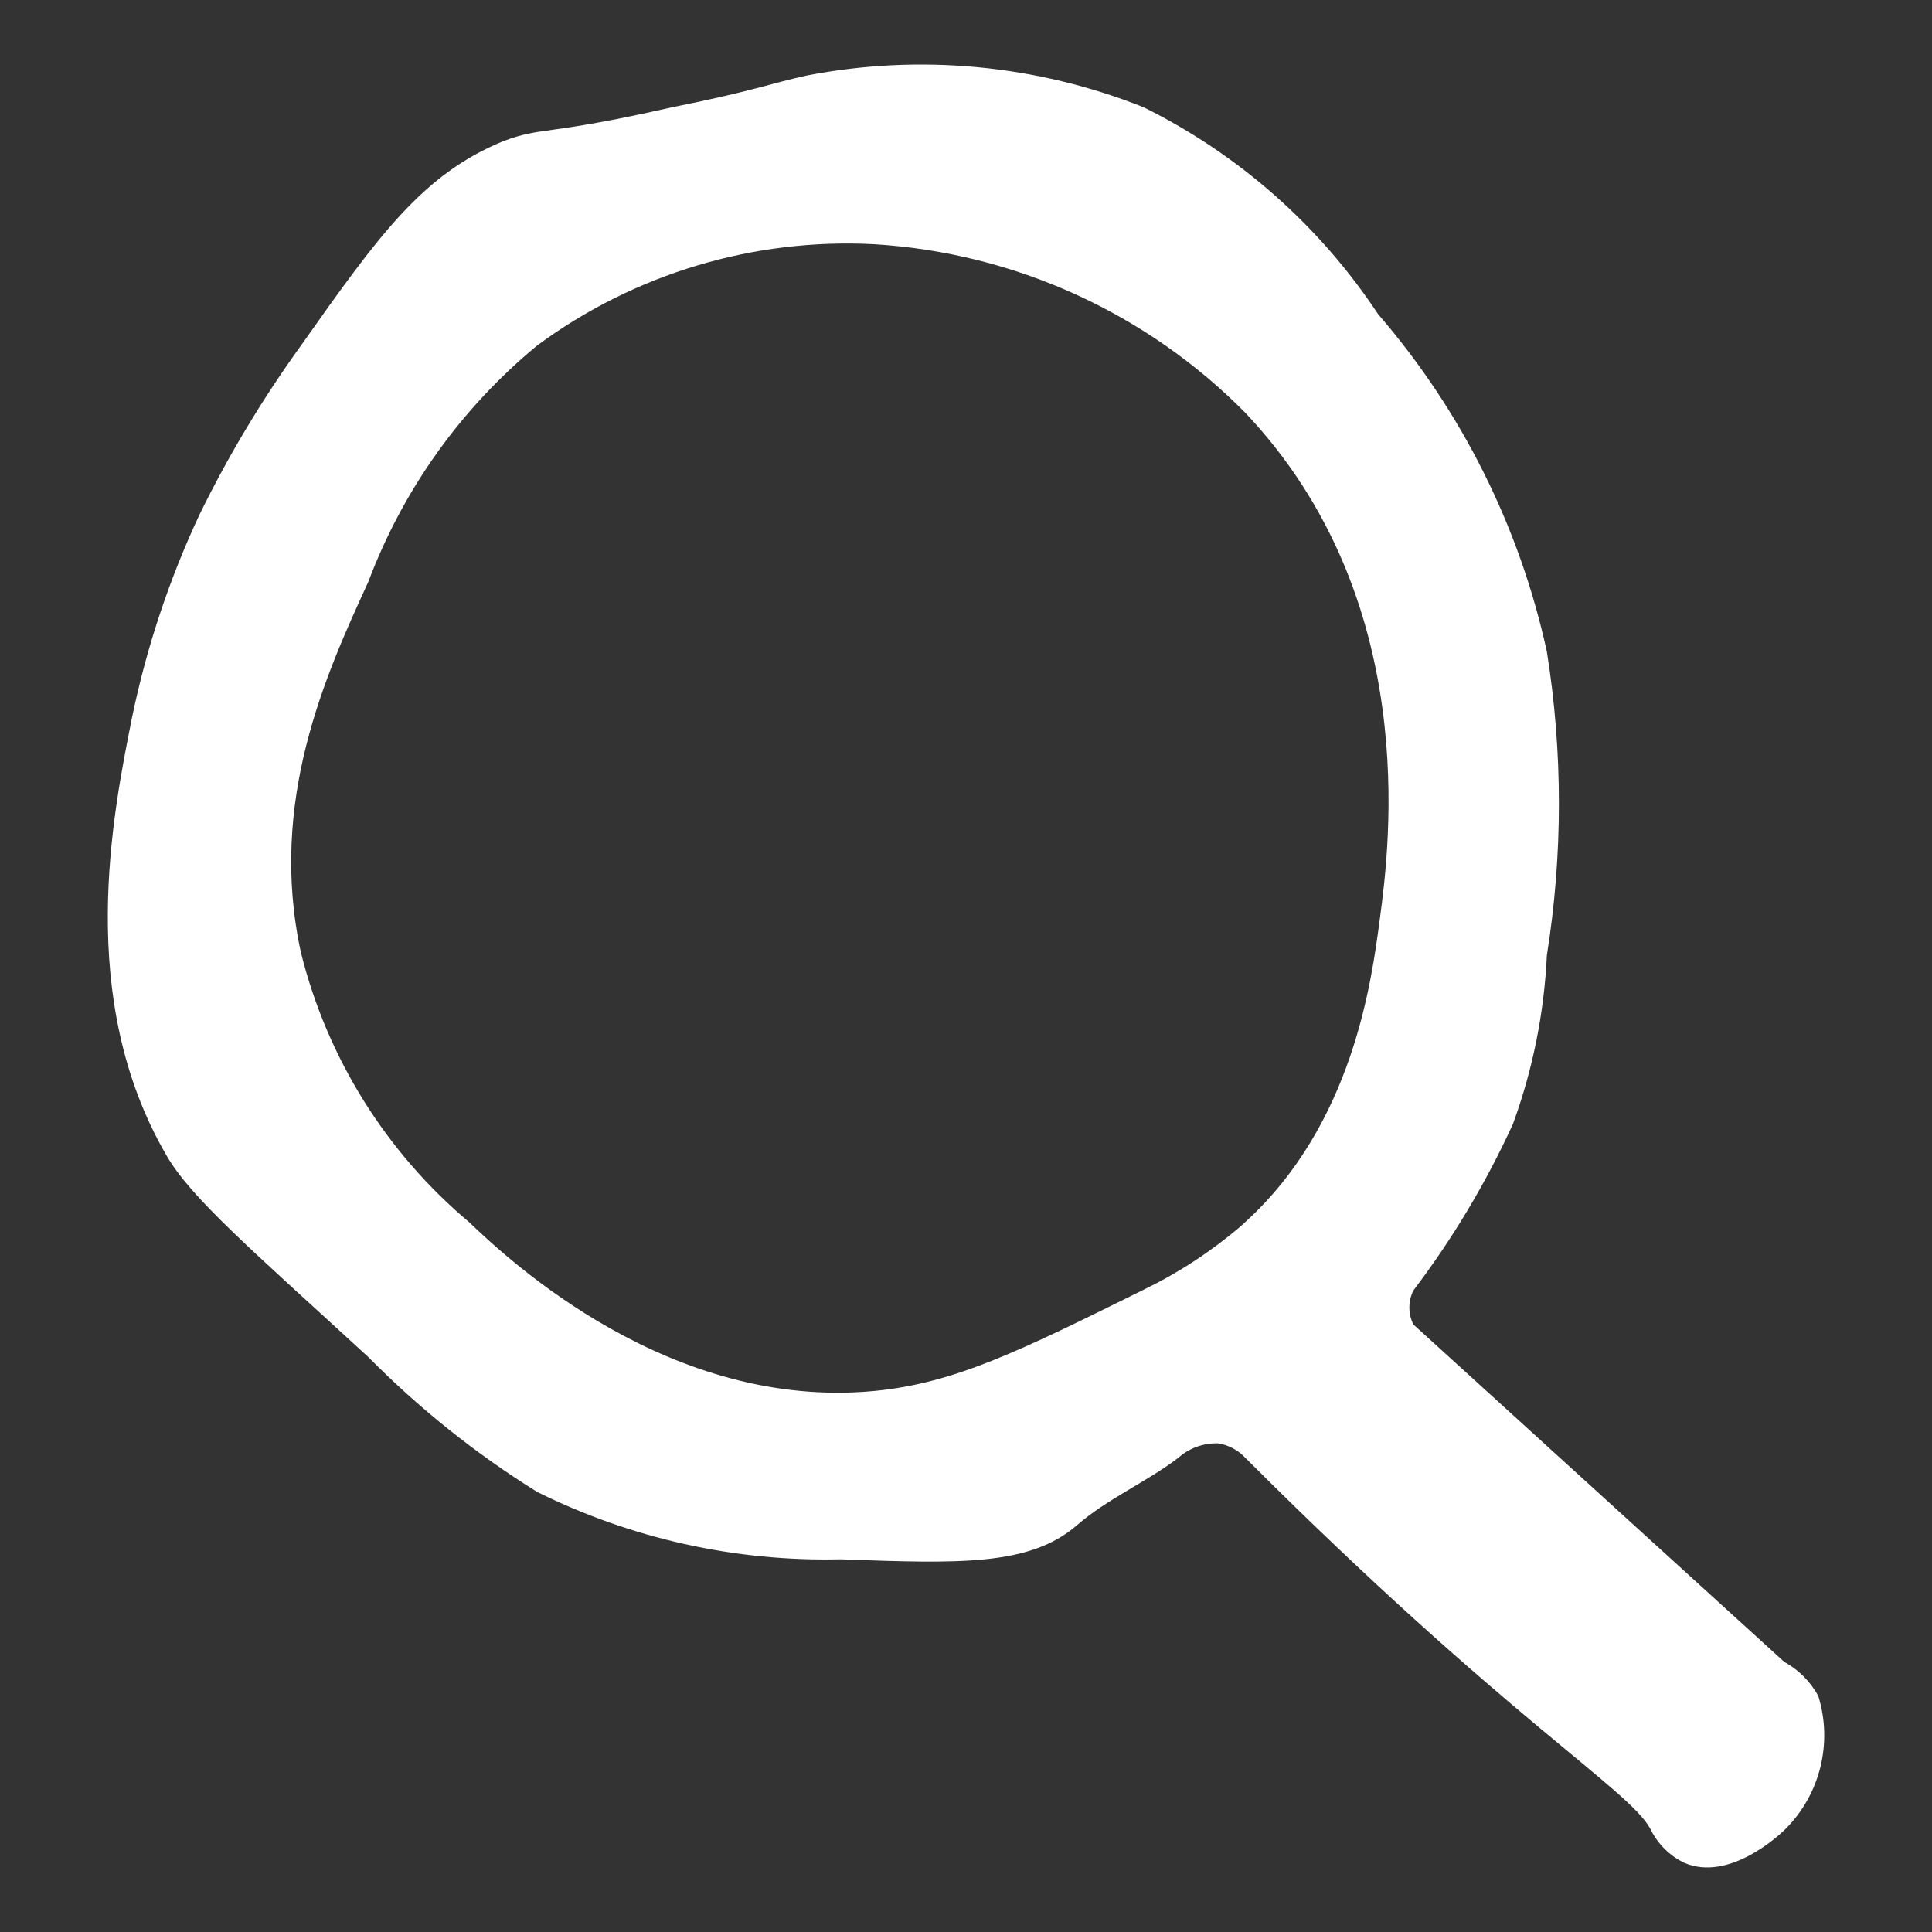 <?xml version="1.0" encoding="UTF-8"?><svg id="svg2" xmlns="http://www.w3.org/2000/svg" viewBox="0 0 1200 1200"><rect x="0" y="0" width="1200" height="1200" fill="#333333" stroke="none"/><defs><style>.cls-1{fill:#fff;stroke-width:0px;}</style></defs><g id="Layer_2"><g id="Layer_1-2"><path id="path12" class="cls-1" d="m1129.32,1053.31c-4.88-8.88-12.19-16.19-21.07-21.07l-230.4-209.6c-3.29-6.64-3.29-14.43,0-21.07,24.37-32.11,45.11-66.81,61.87-103.47,12.3-33.66,19.4-69,21.07-104.8,9.96-62.45,9.96-126.08,0-188.53-16.91-77.51-52.94-149.56-104.8-209.6-36.34-54.94-86.58-99.28-145.6-128.53-66.45-26.5-139.11-33.35-209.33-19.73-21.07,4.53-34.13,9.87-83.73,19.73-80,18.13-80,11.73-104.8,21.07-50.13,20.53-77.6,58.93-125.6,126.93-23.91,33.09-44.96,68.15-62.93,104.8-18.79,40.1-32.84,82.25-41.87,125.6-12.27,61.33-35.2,175.2,21.07,272.27,15.2,26.67,53.33,59.2,125.6,125.6,31.54,31.92,66.71,60.02,104.8,83.73,58.51,29.05,123.22,43.42,188.53,41.87,73.33,2.67,117.33,4.27,146.67-21.07,18.93-16.53,42.93-26.67,62.93-41.87,6.86-6.17,15.85-9.42,25.07-9.07,6.45,1.08,12.35,4.27,16.8,9.07,161.87,161.87,238.13,205.6,251.47,230.4,4.45,9.2,11.87,16.62,21.07,21.07,28,12,59.2-17.33,62.93-21.07,21.57-21.66,29.37-53.49,20.27-82.67h0Zm-272.27-482.67c-5.07,38.4-16.53,127.47-83.73,188.53l-2.93,2.67c-18.25,15.56-38.42,28.73-60,39.2-77.07,38.13-117.33,58.13-167.47,62.93-126.4,12-225.6-80-251.47-104.8-51.62-43.41-88.21-102.02-104.53-167.47-20.53-94.13,15.47-172.8,41.87-230.4,21.52-57.2,57.66-107.77,104.8-146.67,60.45-44.65,134.55-66.9,209.6-62.93,87.08,5.38,169.12,42.7,230.4,104.8,109.33,115.73,89.6,268.27,83.47,314.13h0Z"/></g></g></svg>